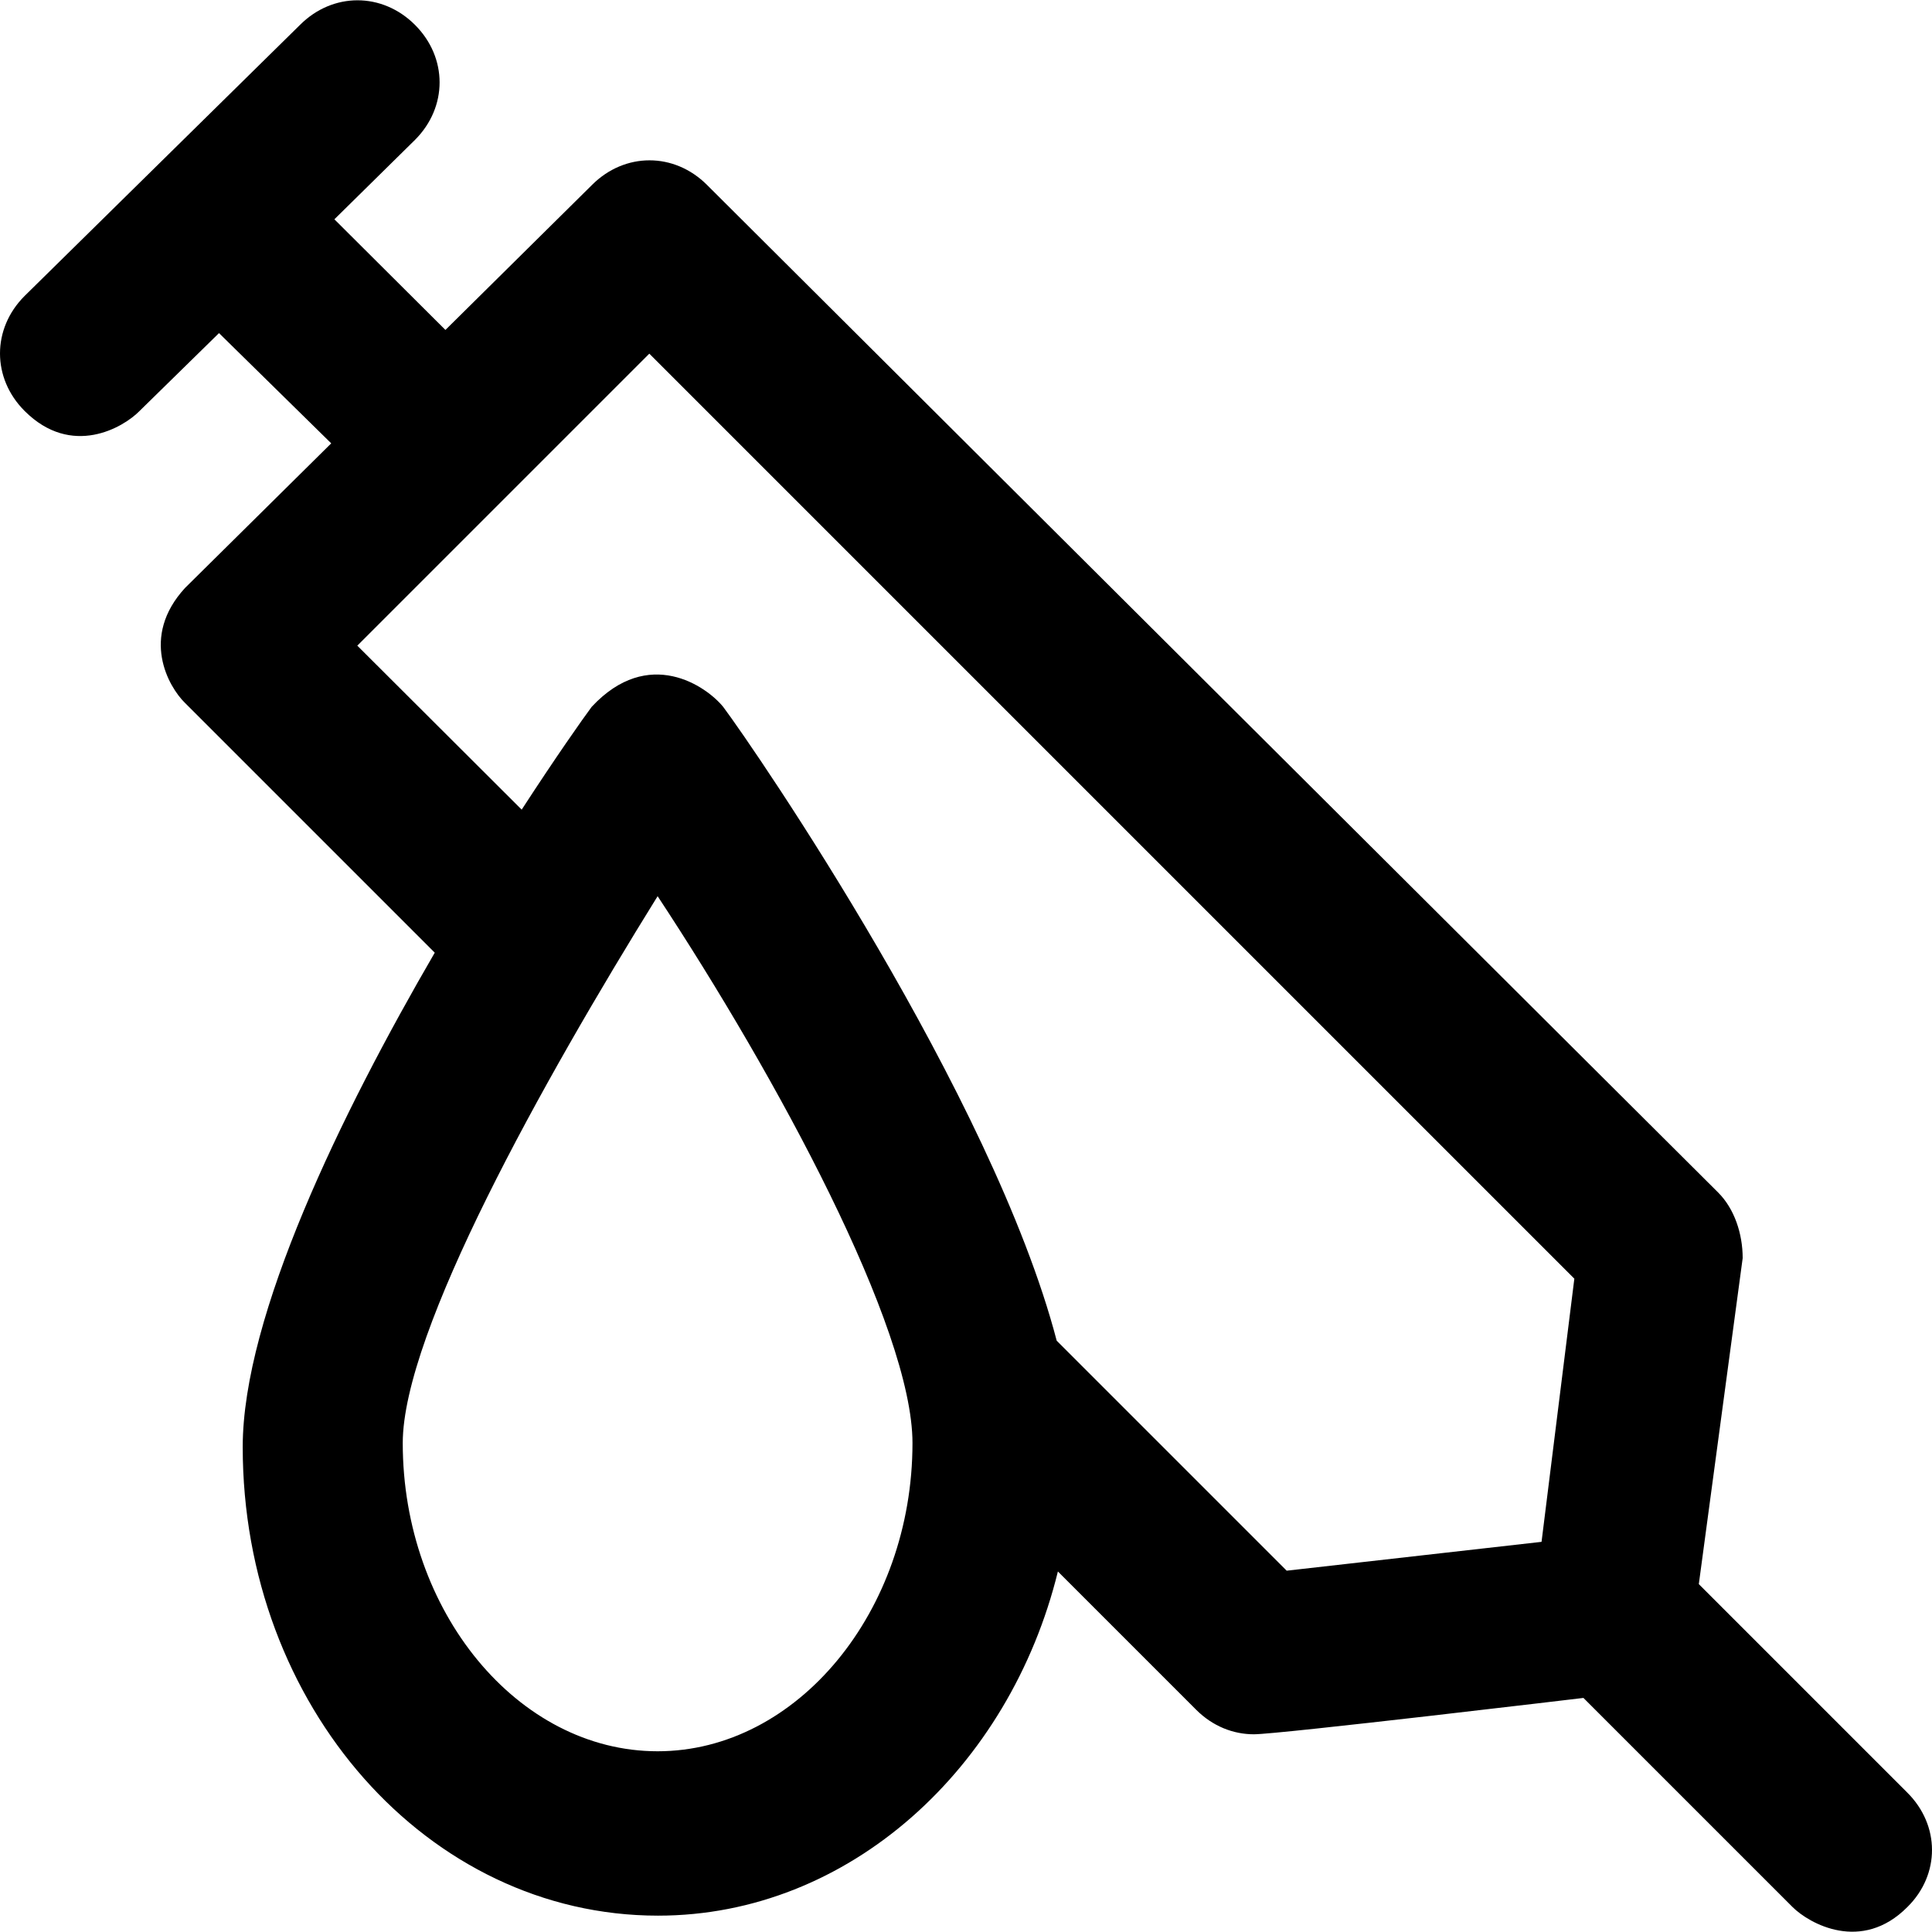 <?xml version="1.0" encoding="iso-8859-1"?>
<!-- Uploaded to: SVG Repo, www.svgrepo.com, Generator: SVG Repo Mixer Tools -->
<svg fill="#000000" height="800px" width="800px" version="1.1" id="Layer_1" xmlns="http://www.w3.org/2000/svg" xmlns:xlink="http://www.w3.org/1999/xlink" 
	 viewBox="0 0 488.938 488.938" xml:space="preserve">
<g>
	<path d="M482.625,453.599l-52.7-52.7l11.1-82.5c0-6.2-2.1-12.5-6.2-16.6l-255.9-255c-8.3-8.3-20.8-8.3-29.1,0l-37.1,36.7l-28.1-28
		l20.4-20.1c8.3-8.3,8.3-20.8,0-29.1s-20.8-8.3-29.1,0l-69.7,68.6c-8.3,8.3-8.3,20.8,0,29.1c11.9,11.9,25,4.2,29.1,0l20.1-19.7
		l28.4,27.9l-37,36.6c-11.4,12.4-4.2,25,0,29.1l63.2,63.2c-23.6,40.6-48.6,91.8-48.6,125.1c0,65.5,46.8,118.6,105.1,118.6
		c48.4,0,89-37.4,101.2-87.1l35,35c4.2,4.2,9.4,6.2,14.6,6.2c6.4,0,83.4-9.2,83.4-9.2l52.9,52.9c4.2,4.2,17.5,11.7,29.1,0
		C491.025,474.399,491.025,461.899,482.625,453.599z M166.425,443.199c-35.4,0-64.5-35.4-64.5-78c0-28.1,35.4-91.5,64.5-138.4
		c30.2,45.8,64.5,109.2,64.5,138.4C230.925,407.799,201.725,443.199,166.425,443.199z M267.425,339.299
		c-16.2-61.9-76.3-149.6-84.4-160.4c-4.2-5.2-18.9-15.5-33.3,0c-2.3,3.1-9,12.6-17.7,26l-41.6-41.5l73.9-73.9l234.1,234.1l-8.3,66.6
		l-64.5,7.3L267.425,339.299z"/>
</g>
</svg>
